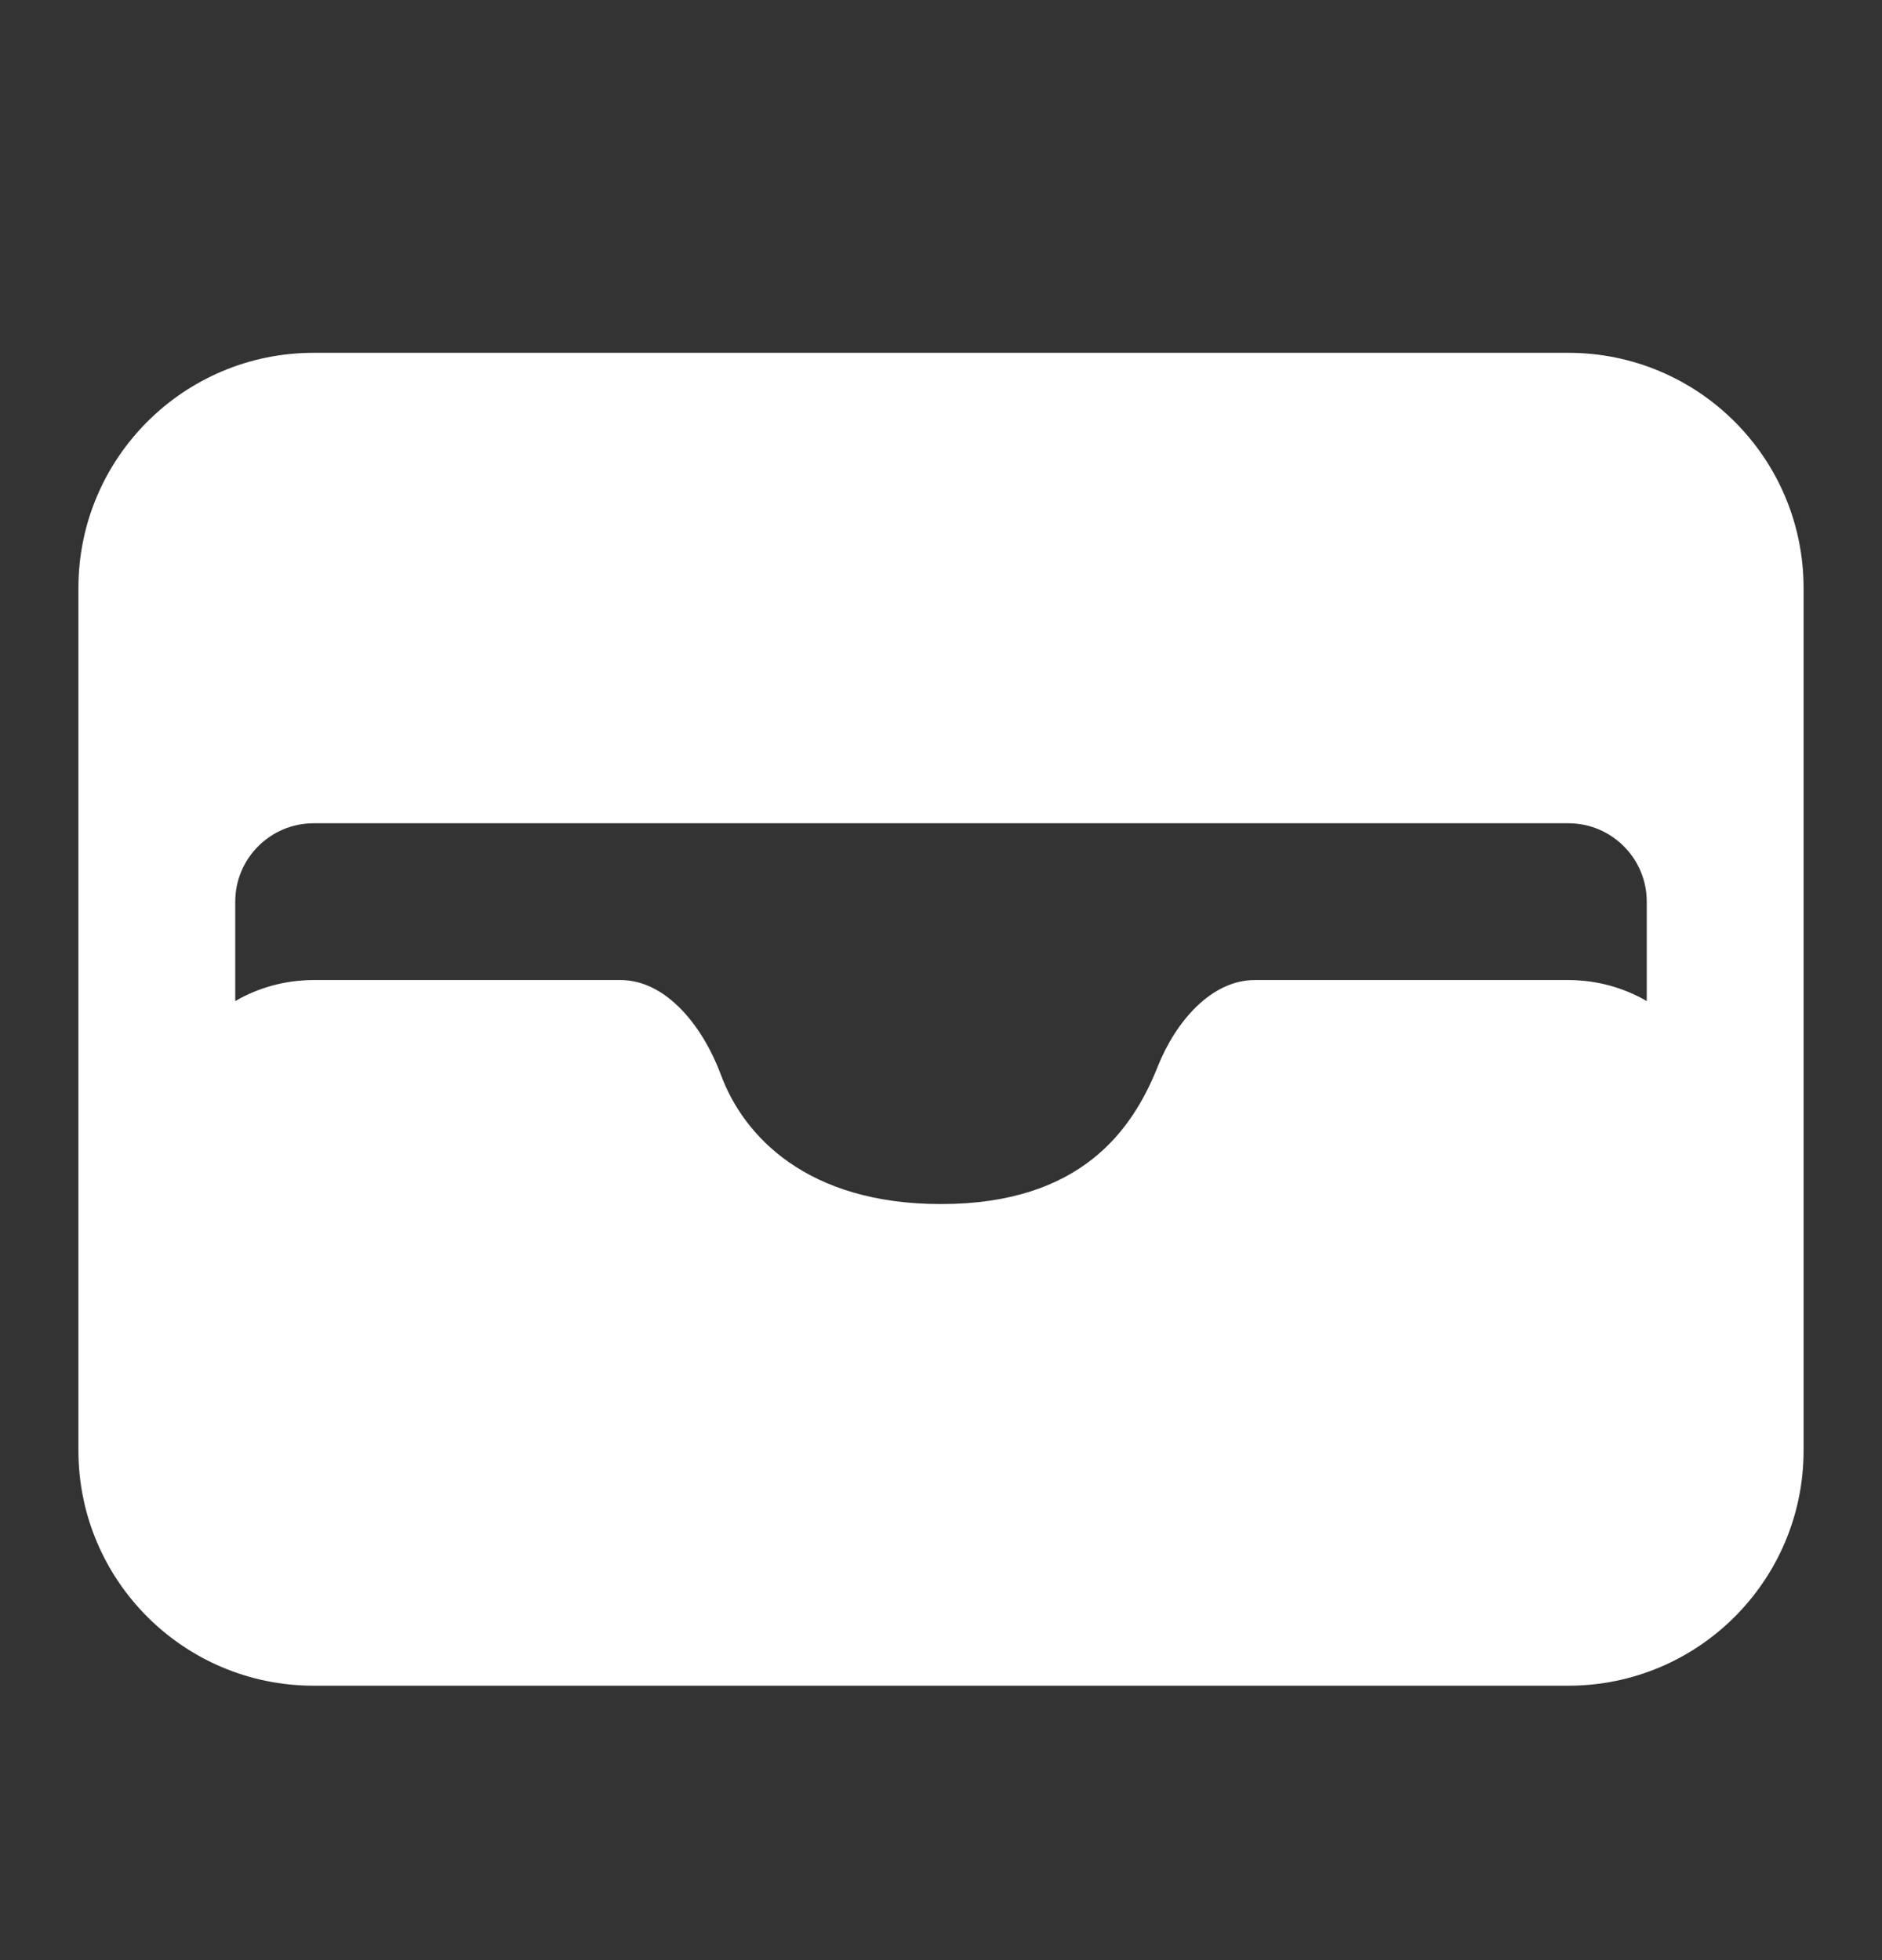 <svg
      width='24'
      height='25'
      viewBox="0 0 24 25"
      fill="none"
      xmlns="http://www.w3.org/2000/svg"
    >
      <rect x="0" y="0" width="24" height="25" fill="#333333" stroke="none"/>
      <path
        fillRule="evenodd"
        clipRule="evenodd"
        d="M4 4.5C2.343 4.5 1 5.843 1 7.5V18.5C1 20.157 2.343 21.5 4 21.5H20C21.657 21.5 23 20.157 23 18.5V7.5C23 5.843 21.657 4.5 20 4.5H4ZM3 12.768V11.5C3 10.948 3.448 10.5 4.001 10.5H19.999C20.552 10.5 21 10.948 21 11.5V12.768C20.706 12.597 20.364 12.5 20 12.5H16C15.448 12.5 14.993 13.028 14.764 13.603C14.444 14.407 13.789 15.357 12 15.357C10.29 15.357 9.482 14.489 9.194 13.71C8.966 13.095 8.499 12.5 7.914 12.5H4C3.636 12.5 3.294 12.597 3 12.768ZM19.999 8.5C20.35 8.5 20.687 8.56 21 8.671V7.5C21 6.948 20.552 6.5 20 6.5H4C3.448 6.5 3 6.948 3 7.5V8.671C3.313 8.56 3.65 8.5 4.001 8.5H19.999Z"
        fill='white'
      />
</svg>